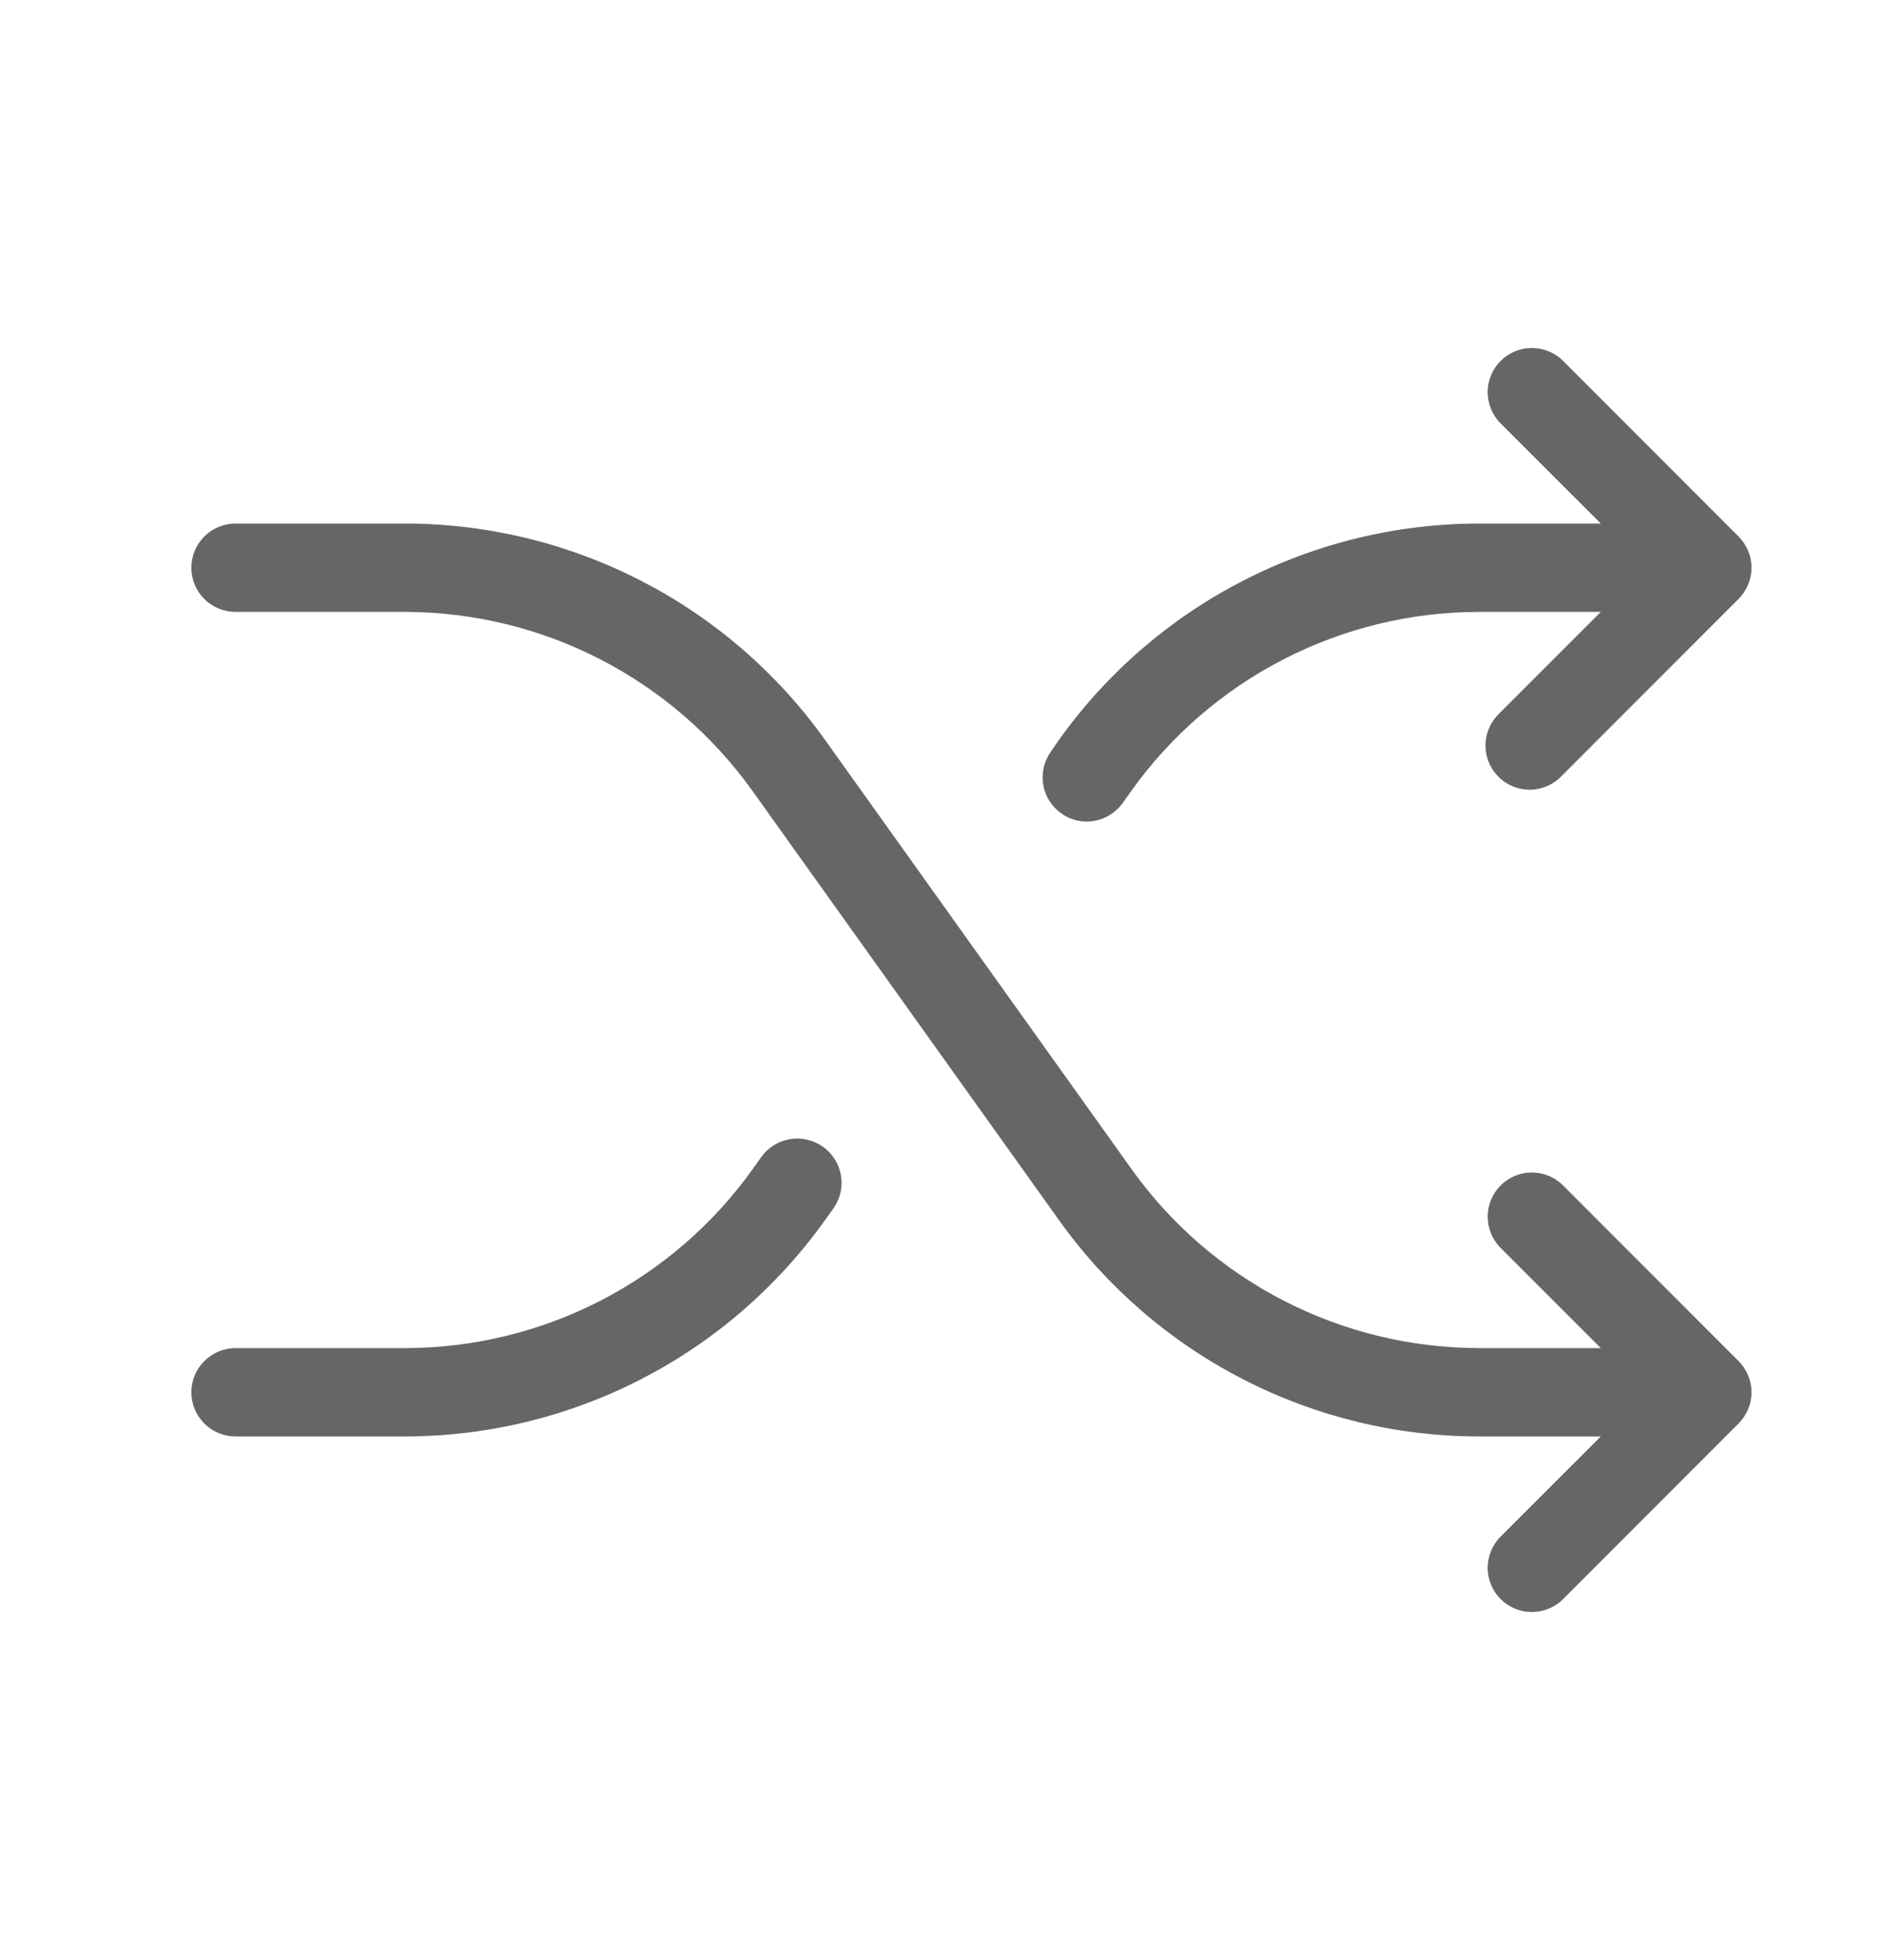<svg width="25" height="26" viewBox="0 0 25 26" fill="none" xmlns="http://www.w3.org/2000/svg">
<path d="M23.07 18.055C23.18 18.165 23.242 18.314 23.242 18.469C23.242 18.624 23.18 18.773 23.07 18.883L20.727 21.227C20.616 21.33 20.469 21.386 20.317 21.384C20.165 21.381 20.02 21.32 19.913 21.212C19.805 21.105 19.744 20.96 19.741 20.808C19.739 20.657 19.795 20.509 19.898 20.398L21.242 19.055H19.623C18.535 19.054 17.462 18.794 16.494 18.296C15.526 17.799 14.69 17.077 14.057 16.192L9.983 10.489C9.459 9.757 8.768 9.159 7.967 8.747C7.166 8.334 6.278 8.119 5.377 8.117H3.125C2.97 8.117 2.821 8.055 2.711 7.946C2.601 7.836 2.539 7.687 2.539 7.531C2.539 7.376 2.601 7.227 2.711 7.117C2.821 7.007 2.97 6.945 3.125 6.945H5.377C6.465 6.946 7.538 7.206 8.506 7.704C9.474 8.201 10.31 8.923 10.943 9.808L15.017 15.511C15.541 16.244 16.232 16.841 17.033 17.253C17.834 17.666 18.722 17.881 19.623 17.883H21.242L19.898 16.539C19.795 16.428 19.739 16.281 19.741 16.129C19.744 15.977 19.805 15.833 19.913 15.725C20.02 15.618 20.165 15.556 20.317 15.554C20.469 15.551 20.616 15.607 20.727 15.711L23.07 18.055ZM14.08 10.788C14.179 10.86 14.298 10.898 14.42 10.898C14.513 10.898 14.605 10.876 14.688 10.833C14.771 10.79 14.843 10.728 14.898 10.652L15.014 10.489C15.538 9.756 16.23 9.159 17.032 8.746C17.833 8.334 18.722 8.118 19.623 8.117H21.242L19.898 9.461C19.841 9.515 19.795 9.579 19.763 9.651C19.731 9.723 19.713 9.801 19.712 9.879C19.711 9.958 19.725 10.036 19.755 10.109C19.784 10.182 19.828 10.248 19.884 10.304C19.939 10.36 20.006 10.403 20.078 10.433C20.151 10.462 20.23 10.477 20.308 10.476C20.387 10.474 20.465 10.457 20.536 10.425C20.608 10.393 20.673 10.347 20.727 10.289L23.07 7.945C23.18 7.835 23.242 7.687 23.242 7.531C23.242 7.376 23.18 7.227 23.07 7.117L20.727 4.773C20.616 4.67 20.469 4.614 20.317 4.616C20.165 4.619 20.02 4.68 19.913 4.788C19.805 4.895 19.744 5.04 19.741 5.192C19.739 5.344 19.795 5.491 19.898 5.602L21.242 6.945H19.623C18.535 6.946 17.462 7.206 16.494 7.704C15.526 8.201 14.69 8.923 14.057 9.808L13.943 9.973C13.854 10.099 13.818 10.256 13.843 10.409C13.869 10.562 13.954 10.698 14.08 10.788ZM10.92 15.212C10.793 15.122 10.636 15.085 10.483 15.111C10.33 15.136 10.193 15.221 10.102 15.348L9.986 15.511C9.462 16.244 8.77 16.841 7.968 17.254C7.167 17.666 6.278 17.882 5.377 17.883H3.125C2.97 17.883 2.821 17.945 2.711 18.055C2.601 18.164 2.539 18.313 2.539 18.469C2.539 18.624 2.601 18.773 2.711 18.883C2.821 18.993 2.97 19.055 3.125 19.055H5.377C6.465 19.054 7.538 18.794 8.506 18.296C9.474 17.799 10.31 17.077 10.943 16.192L11.06 16.029C11.104 15.966 11.136 15.896 11.153 15.82C11.17 15.745 11.172 15.668 11.159 15.592C11.146 15.516 11.118 15.443 11.077 15.378C11.036 15.313 10.983 15.256 10.92 15.212Z" fill="#666666"/>
</svg>
